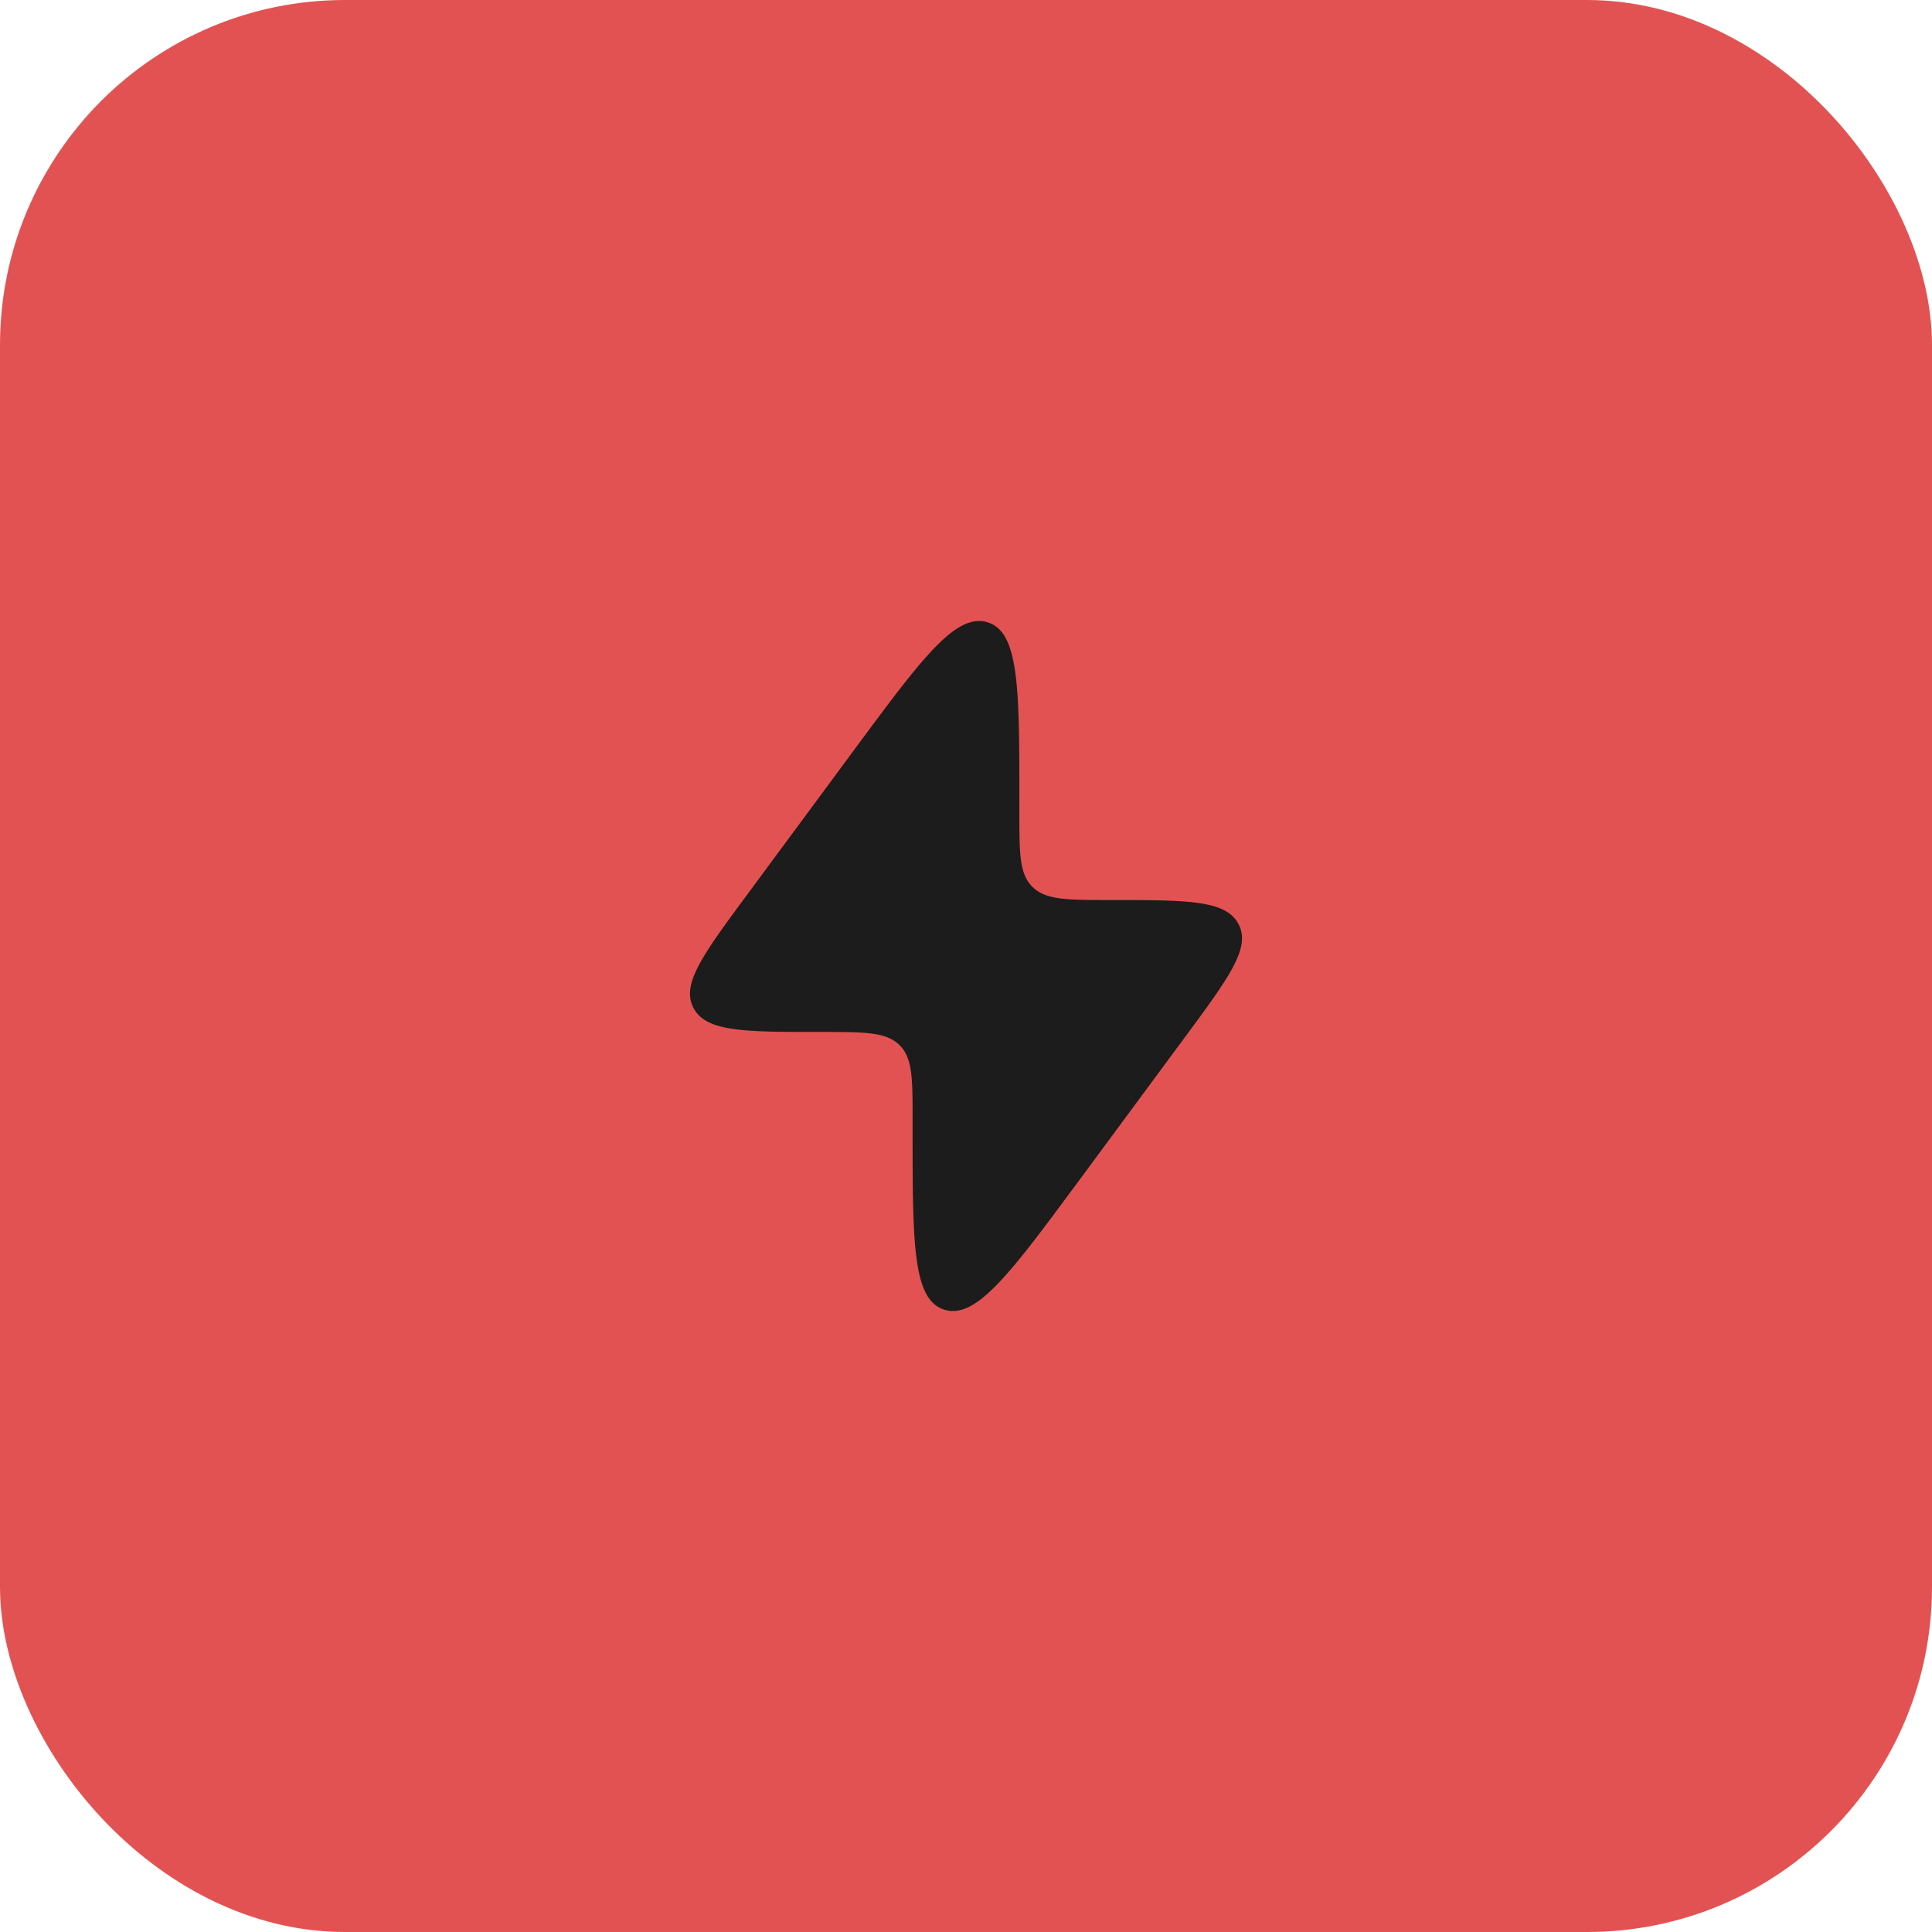 <svg xmlns="http://www.w3.org/2000/svg" width="56" height="56" fill="none"><rect width="56" height="56" fill="#E35252" rx="10"/><path fill="#1C1C1C" d="m21.67 25.914 3.062-4.143c1.979-2.678 2.969-4.017 3.892-3.734.923.283.923 1.925.923 5.21v.31c0 1.185 0 1.777.379 2.148l.02.02c.387.363 1.003.363 2.236.363 2.22 0 3.329 0 3.703.673l.019.034c.354.683-.289 1.552-1.574 3.29l-3.062 4.144c-1.98 2.678-2.969 4.017-3.892 3.734-.924-.283-.924-1.925-.924-5.21v-.31c0-1.184 0-1.777-.378-2.148l-.02-.02c-.387-.363-1.003-.363-2.236-.363-2.22 0-3.329 0-3.704-.673a1.2 1.2 0 0 1-.018-.034c-.354-.683.289-1.552 1.573-3.29Z"/></svg>
